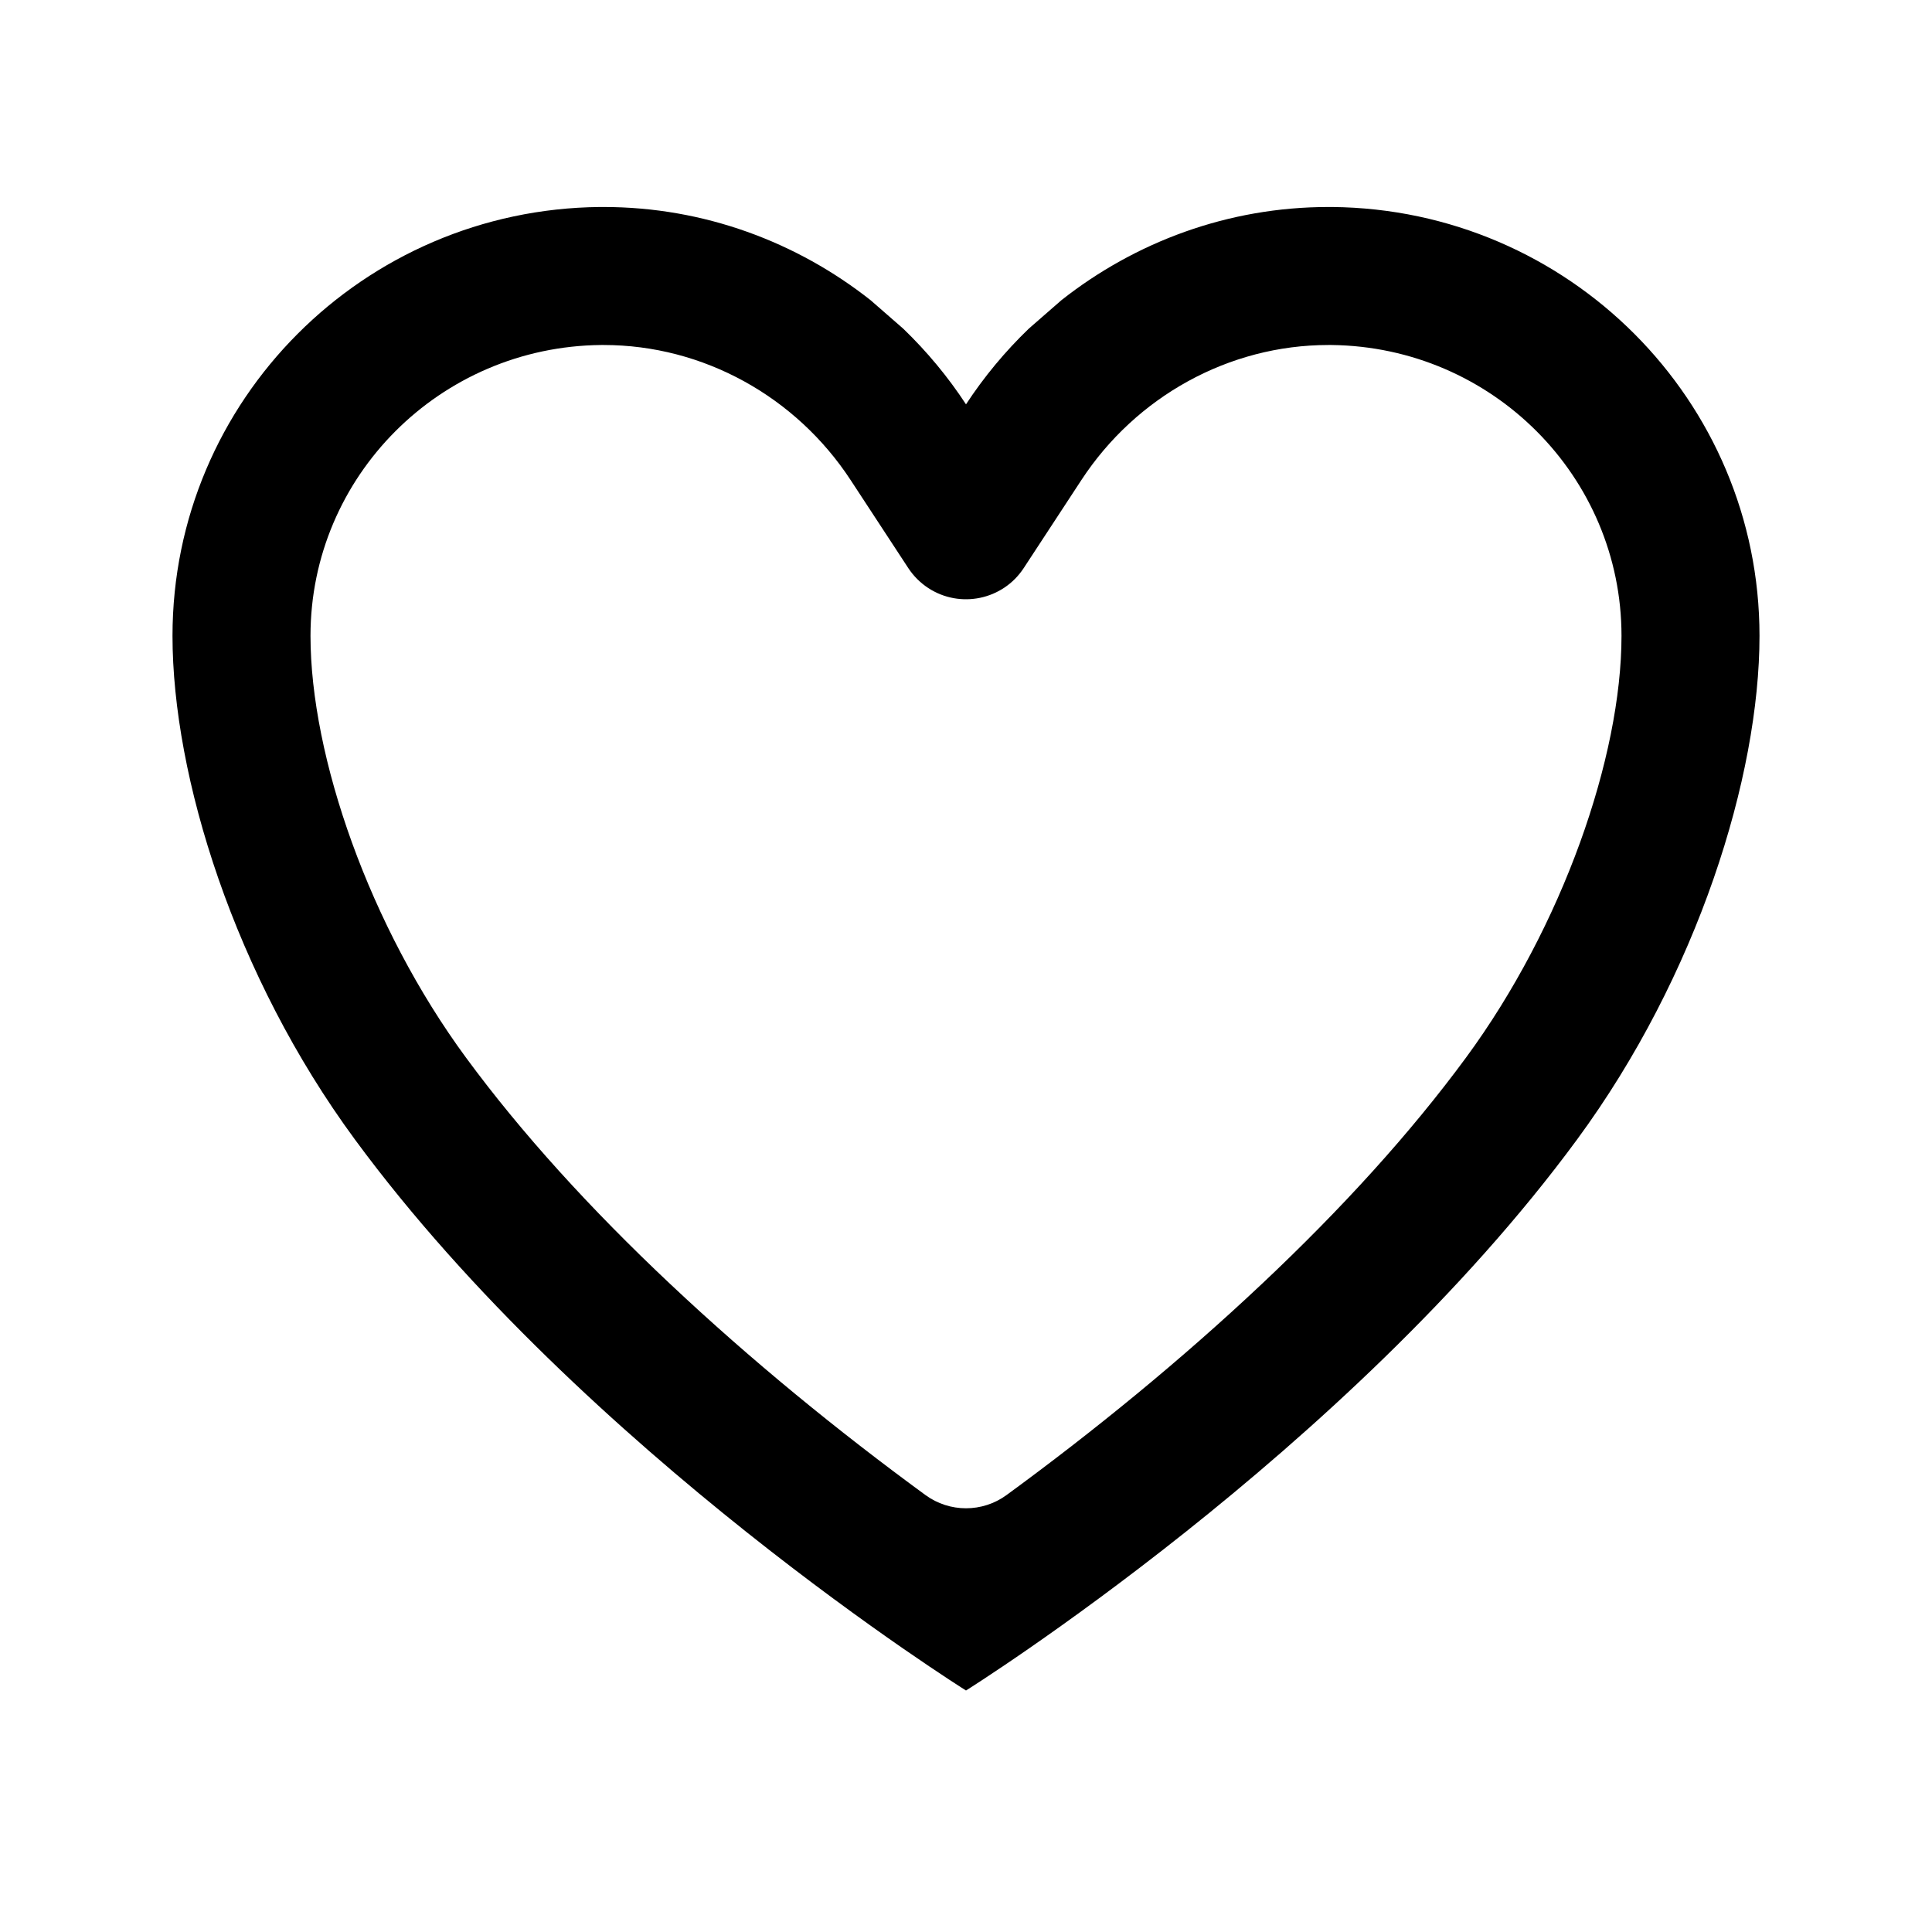 <svg xmlns="http://www.w3.org/2000/svg" width="56" height="56" viewBox="0 0 56 56">
  <path d="M33.505,4 C30.613,4 27.926,5.5 26.346,7.912 L24.673,10.466 C24.068,11.39 22.828,11.648 21.904,11.043 C21.674,10.892 21.478,10.696 21.327,10.466 L19.654,7.912 C18.074,5.5 15.387,4 12.495,4 L12.44,4 C12.411,4 12.411,4 12.423,4 C7.756,4.045 4,7.809 4,12.43 C4,15.931 5.709,20.851 8.508,24.657 C10.113,26.84 12.116,29.042 14.427,31.218 C16.772,33.427 19.298,35.487 21.825,37.335 C21.825,37.335 21.825,37.335 21.825,37.335 L21.825,37.335 C22.525,37.846 23.475,37.846 24.175,37.335 C24.175,37.335 24.175,37.335 24.175,37.335 C26.702,35.487 29.228,33.427 31.573,31.218 C33.884,29.042 35.887,26.84 37.492,24.657 C40.291,20.851 42,15.931 42,12.43 C42,7.815 38.253,4.054 33.594,4 L33.505,4 Z M21.182,3.528 C21.868,4.189 22.479,4.924 23,5.72 C23.521,4.924 24.132,4.189 24.818,3.528 L25.767,2.7 C27.9,1.018 30.59,0 33.505,0 L33.615,0 C40.46,0.066 46,5.599 46,12.43 C46,16.5 44.209,22.275 40.714,27.027 C34.058,36.08 23,43 23,43 C23,43 11.942,36.08 5.286,27.027 C1.791,22.275 0,16.5 0,12.43 C0,5.599 5.54,0.066 12.385,0 L12.495,0 C15.41,0 18.1,1.018 20.233,2.7 L21.182,3.528 Z" transform="translate(5 6)"/>
</svg>
